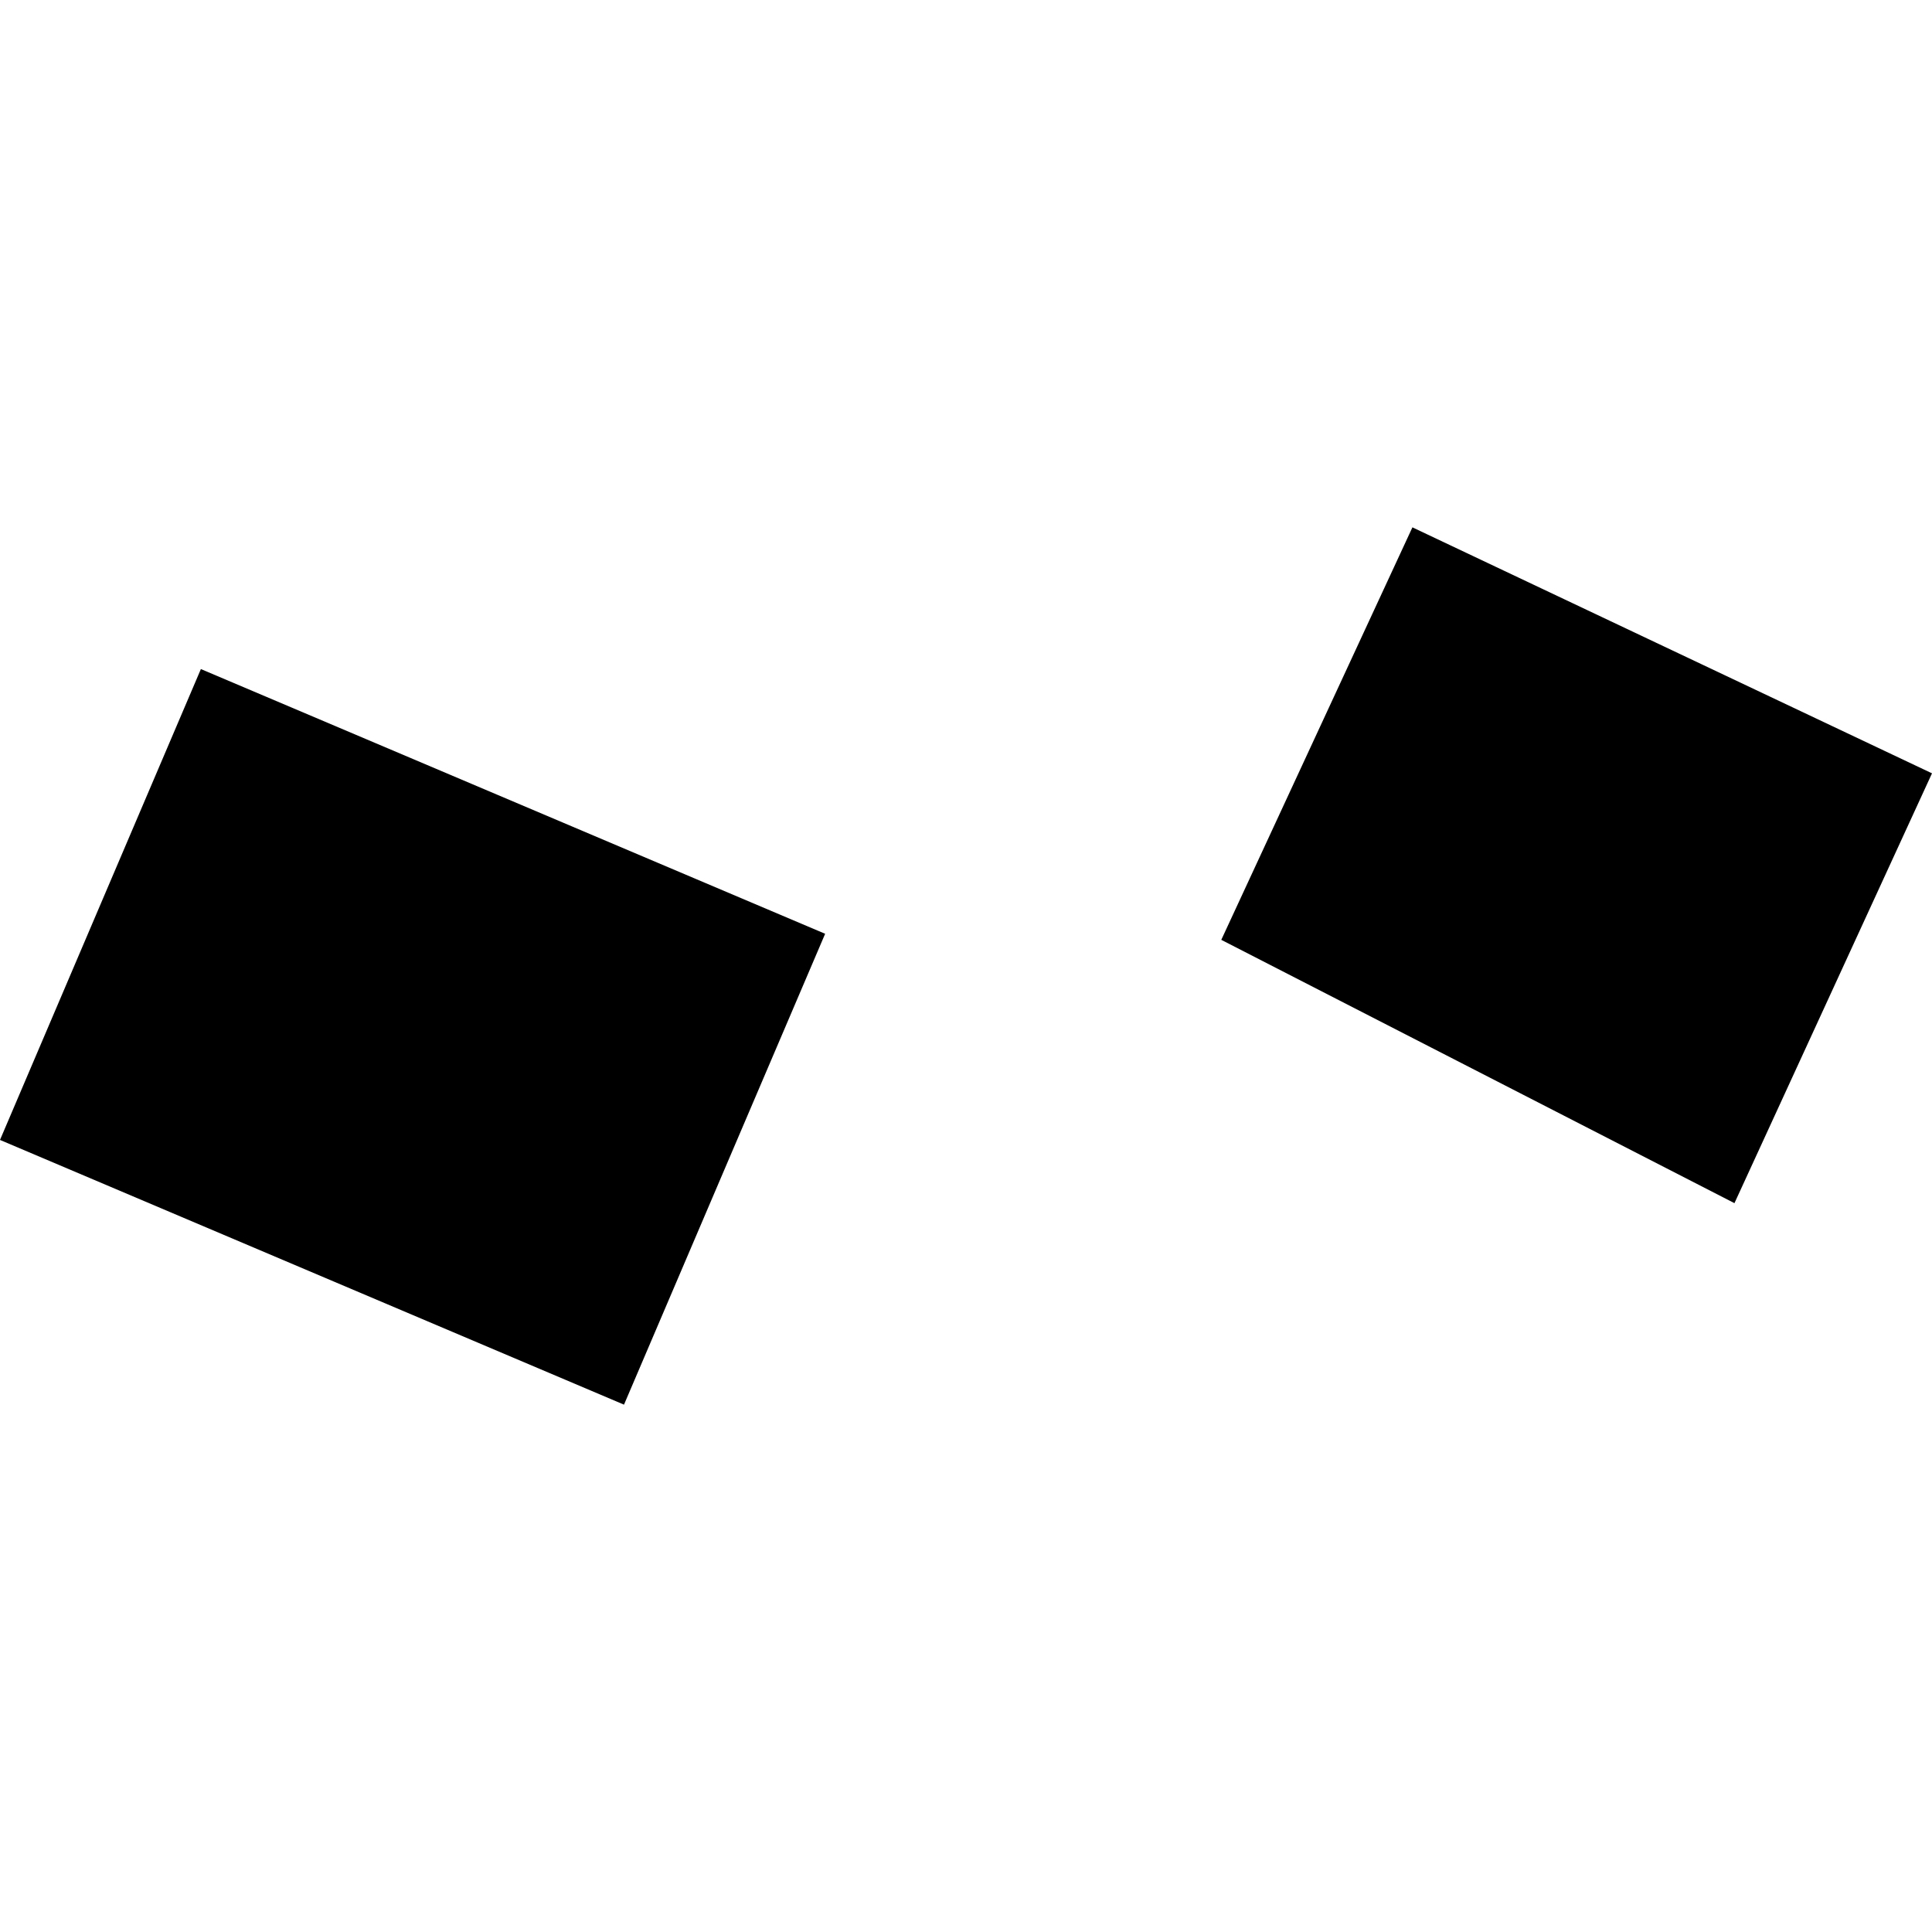 <?xml version="1.0" encoding="utf-8" standalone="no"?>
<!DOCTYPE svg PUBLIC "-//W3C//DTD SVG 1.1//EN"
  "http://www.w3.org/Graphics/SVG/1.1/DTD/svg11.dtd">
<!-- Created with matplotlib (https://matplotlib.org/) -->
<svg height="288pt" version="1.1" viewBox="0 0 288 288" width="288pt" xmlns="http://www.w3.org/2000/svg" xmlns:xlink="http://www.w3.org/1999/xlink">
 <defs>
  <style type="text/css">
*{stroke-linecap:butt;stroke-linejoin:round;}
  </style>
 </defs>
 <g id="figure_1">
  <g id="patch_1">
   <path d="M 0 288 
L 288 288 
L 288 0 
L 0 0 
z
" style="fill:none;opacity:0;"/>
  </g>
  <g id="axes_1">
   <g id="PatchCollection_1">
    <path clip-path="url(#pde02b548cd)" d="M 29.945 99.736 
L 0 169.928 
L 93.018 209.389 
L 123.003 139.197 
L 29.945 99.736 
"/>
    <path clip-path="url(#pde02b548cd)" d="M 210.547 78.611 
L 182.055 140.1 
L 258.552 179.353 
L 288 115.279 
L 210.547 78.611 
"/>
   </g>
  </g>
 </g>
 <defs>
  <clipPath id="pde02b548cd">
   <rect height="130.779" width="288" x="0" y="78.611"/>
  </clipPath>
 </defs>
</svg>
